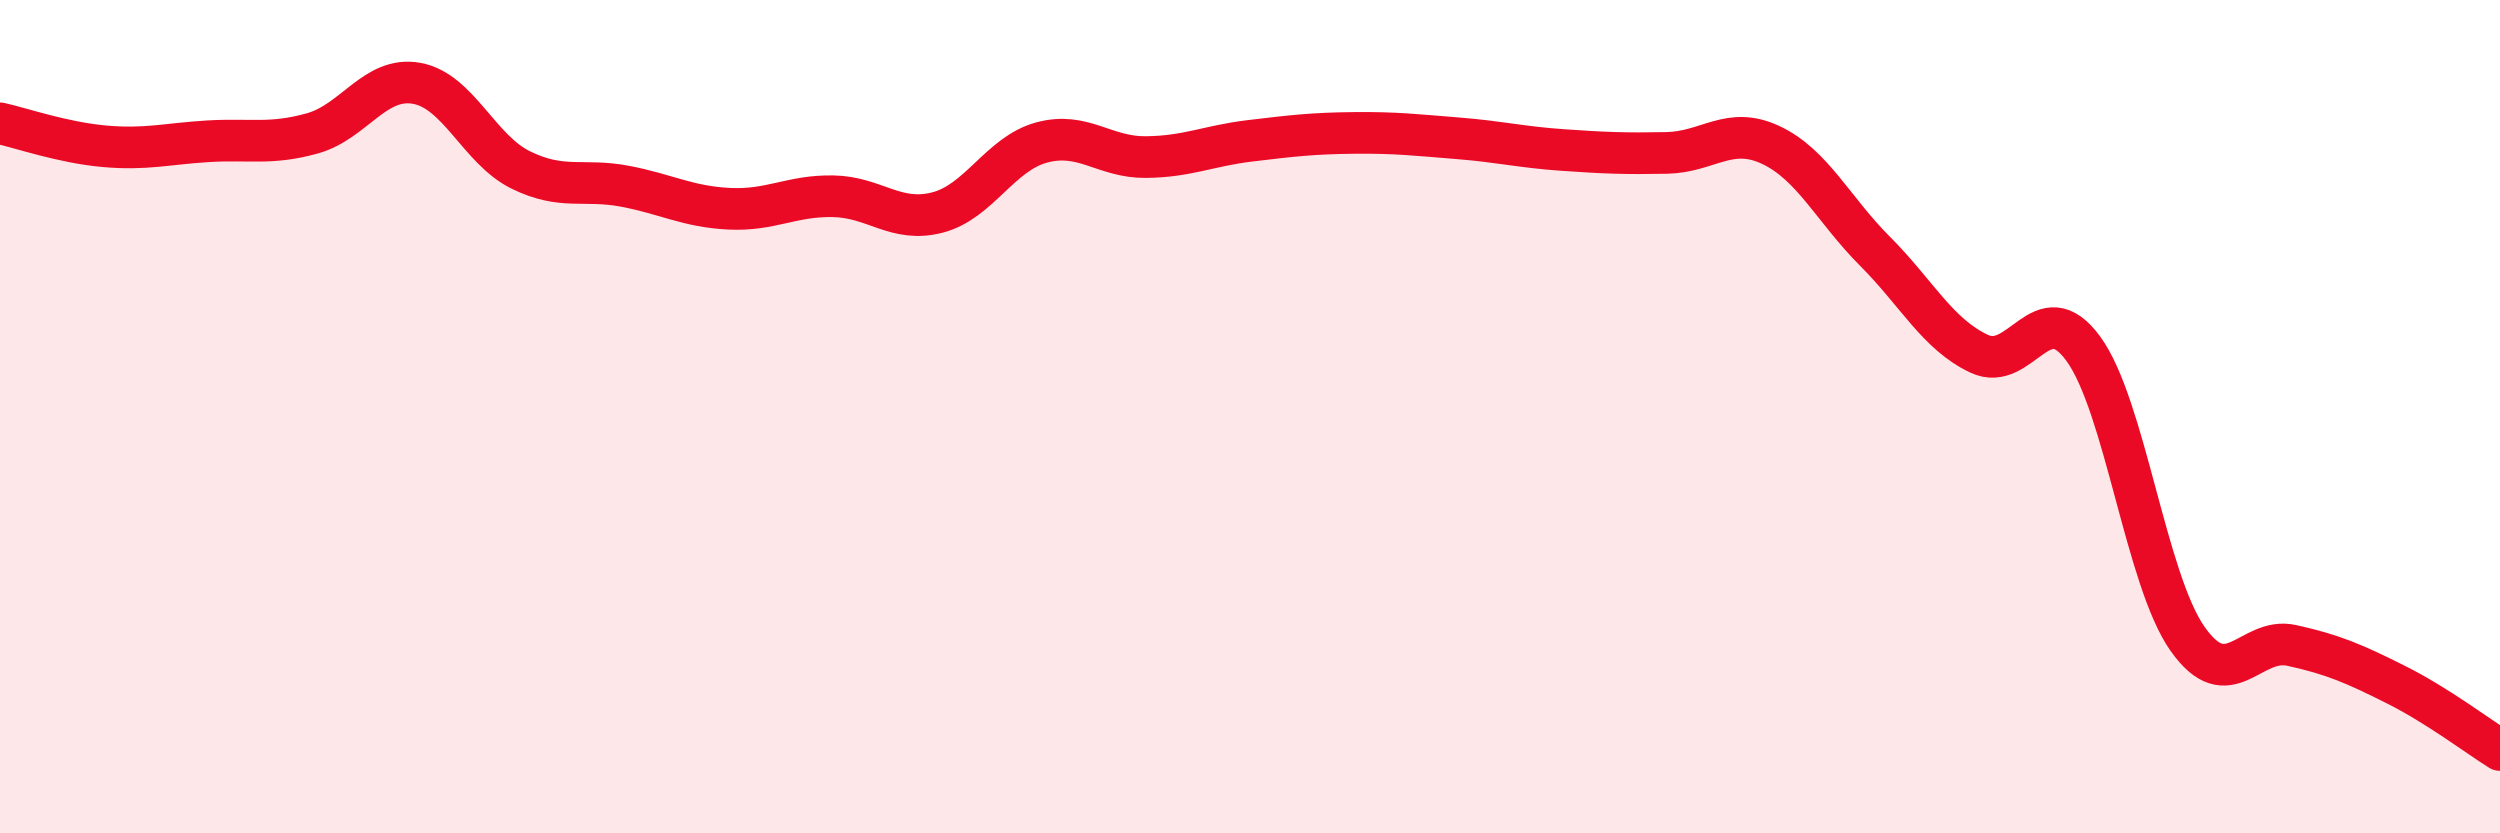 
    <svg width="60" height="20" viewBox="0 0 60 20" xmlns="http://www.w3.org/2000/svg">
      <path
        d="M 0,2.96 C 0.5,3.07 1.5,3.42 2.5,3.51 C 3.5,3.6 4,3.45 5,3.39 C 6,3.33 6.5,3.48 7.5,3.2 C 8.5,2.92 9,1.82 10,2 C 11,2.18 11.5,3.59 12.5,4.08 C 13.5,4.57 14,4.28 15,4.47 C 16,4.66 16.5,4.96 17.5,5.01 C 18.5,5.06 19,4.69 20,4.71 C 21,4.73 21.5,5.36 22.5,5.1 C 23.5,4.84 24,3.69 25,3.42 C 26,3.15 26.5,3.78 27.5,3.77 C 28.5,3.76 29,3.5 30,3.38 C 31,3.26 31.5,3.2 32.5,3.19 C 33.5,3.18 34,3.24 35,3.32 C 36,3.4 36.5,3.53 37.5,3.6 C 38.5,3.67 39,3.69 40,3.67 C 41,3.65 41.5,3.01 42.5,3.48 C 43.5,3.95 44,5.03 45,6.03 C 46,7.03 46.5,8.02 47.5,8.49 C 48.5,8.96 49,7 50,8.37 C 51,9.74 51.5,13.91 52.5,15.33 C 53.5,16.75 54,15.27 55,15.49 C 56,15.71 56.5,15.93 57.5,16.43 C 58.5,16.93 59.5,17.69 60,18L60 20L0 20Z"
        fill="#EB0A25"
        opacity="0.1"
        stroke-linecap="round"
        stroke-linejoin="round"
      />
      <path
        d="M 0,2.96 C 0.5,3.07 1.5,3.42 2.5,3.51 C 3.5,3.6 4,3.45 5,3.39 C 6,3.33 6.5,3.48 7.5,3.2 C 8.5,2.92 9,1.82 10,2 C 11,2.18 11.5,3.59 12.5,4.08 C 13.5,4.57 14,4.28 15,4.47 C 16,4.66 16.5,4.96 17.5,5.01 C 18.5,5.06 19,4.69 20,4.71 C 21,4.73 21.5,5.36 22.5,5.1 C 23.5,4.84 24,3.69 25,3.42 C 26,3.15 26.5,3.78 27.5,3.77 C 28.5,3.76 29,3.5 30,3.38 C 31,3.26 31.5,3.2 32.5,3.19 C 33.5,3.18 34,3.24 35,3.32 C 36,3.4 36.5,3.53 37.5,3.6 C 38.5,3.67 39,3.69 40,3.67 C 41,3.65 41.5,3.01 42.5,3.48 C 43.5,3.95 44,5.03 45,6.03 C 46,7.03 46.5,8.02 47.5,8.49 C 48.5,8.96 49,7 50,8.37 C 51,9.74 51.5,13.91 52.5,15.33 C 53.5,16.75 54,15.27 55,15.49 C 56,15.71 56.5,15.93 57.5,16.43 C 58.5,16.93 59.5,17.69 60,18"
        stroke="#EB0A25"
        stroke-width="1"
        fill="none"
        stroke-linecap="round"
        stroke-linejoin="round"
      />
    </svg>
  